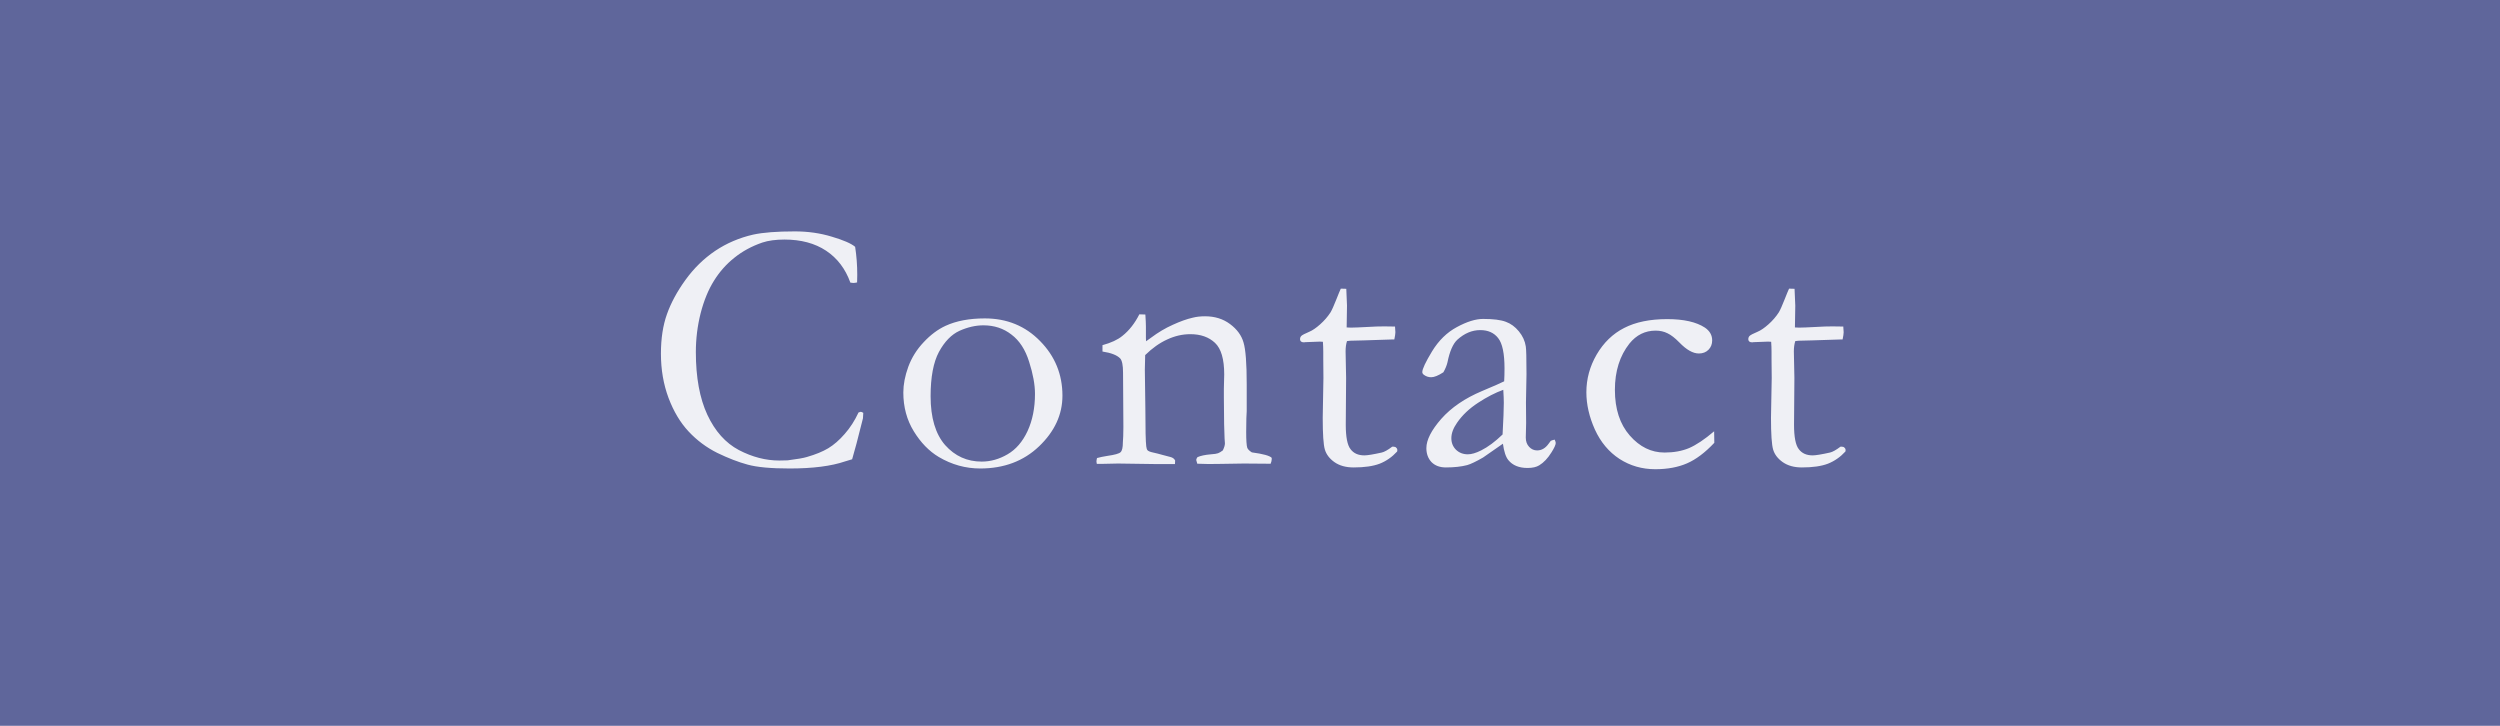 <svg xmlns="http://www.w3.org/2000/svg" width="124" height="36" viewBox="0 0 124 36" fill="none"><rect width="124" height="36" fill="#5F669B"></rect><path d="M42.415 12.242C42.485 12.693 42.52 13.156 42.52 13.631C42.52 13.725 42.518 13.851 42.512 14.009C42.43 14.026 42.368 14.035 42.327 14.035C42.292 14.035 42.242 14.029 42.178 14.018C41.932 13.332 41.53 12.805 40.974 12.435C40.417 12.066 39.728 11.882 38.908 11.882C38.475 11.882 38.108 11.932 37.81 12.031C37.282 12.213 36.819 12.465 36.421 12.787C36.023 13.104 35.685 13.484 35.41 13.93C35.135 14.369 34.915 14.905 34.751 15.538C34.593 16.165 34.514 16.807 34.514 17.463C34.514 18.717 34.704 19.754 35.085 20.574C35.466 21.389 35.987 21.972 36.649 22.323C37.312 22.669 37.98 22.842 38.653 22.842L39.066 22.833C39.535 22.774 39.855 22.719 40.024 22.666C40.452 22.543 40.804 22.399 41.079 22.235C41.36 22.065 41.633 21.828 41.897 21.523C42.166 21.219 42.395 20.864 42.582 20.46L42.688 20.425C42.717 20.425 42.761 20.442 42.819 20.477C42.813 20.618 42.808 20.709 42.802 20.75C42.556 21.74 42.377 22.417 42.266 22.78C42.172 22.804 42.055 22.839 41.914 22.886C41.228 23.12 40.312 23.237 39.163 23.237C38.237 23.237 37.543 23.173 37.08 23.044C36.623 22.921 36.122 22.727 35.577 22.464C35.038 22.194 34.563 21.84 34.153 21.4C33.743 20.961 33.412 20.407 33.16 19.739C32.908 19.065 32.782 18.333 32.782 17.542C32.782 16.792 32.882 16.139 33.081 15.582C33.28 15.02 33.588 14.451 34.004 13.877C34.42 13.303 34.909 12.825 35.472 12.444C36.04 12.063 36.67 11.794 37.361 11.636C37.848 11.53 38.536 11.477 39.427 11.477C40.077 11.477 40.69 11.565 41.264 11.741C41.838 11.911 42.222 12.078 42.415 12.242ZM44.805 19.467C44.805 19.068 44.887 18.644 45.051 18.192C45.221 17.735 45.476 17.328 45.816 16.971C46.156 16.607 46.516 16.338 46.897 16.162C47.43 15.916 48.08 15.793 48.848 15.793C49.944 15.793 50.858 16.168 51.59 16.918C52.328 17.668 52.697 18.57 52.697 19.625C52.697 20.562 52.311 21.4 51.537 22.139C50.77 22.871 49.797 23.237 48.619 23.237C47.893 23.237 47.207 23.047 46.563 22.666C46.082 22.379 45.669 21.954 45.324 21.392C44.978 20.829 44.805 20.188 44.805 19.467ZM48.69 22.895C49.135 22.895 49.563 22.774 49.973 22.534C50.389 22.294 50.72 21.91 50.966 21.383C51.212 20.85 51.335 20.234 51.335 19.537C51.335 19.08 51.239 18.55 51.045 17.946C50.858 17.343 50.565 16.892 50.166 16.593C49.774 16.288 49.311 16.136 48.778 16.136C48.391 16.136 47.995 16.227 47.591 16.408C47.193 16.59 46.853 16.939 46.572 17.454C46.296 17.97 46.158 18.702 46.158 19.651C46.158 20.718 46.399 21.526 46.879 22.077C47.365 22.622 47.969 22.895 48.69 22.895ZM54.411 22.719C54.557 22.678 54.727 22.643 54.92 22.613C55.29 22.561 55.509 22.499 55.58 22.429C55.656 22.358 55.694 22.197 55.694 21.945L55.712 21.629C55.717 21.512 55.72 21.362 55.72 21.181L55.703 18.482C55.703 18.119 55.656 17.885 55.562 17.779C55.404 17.615 55.111 17.501 54.683 17.436V17.12C55.111 17.003 55.439 16.851 55.667 16.663C56.002 16.399 56.283 16.042 56.511 15.591L56.81 15.6C56.828 15.875 56.837 16.071 56.837 16.189V16.769L56.845 16.927C56.916 16.88 56.998 16.821 57.091 16.751C57.443 16.487 57.803 16.273 58.172 16.109C58.542 15.94 58.87 15.822 59.157 15.758C59.338 15.711 59.544 15.688 59.772 15.688C60.252 15.688 60.666 15.816 61.011 16.074C61.357 16.332 61.58 16.637 61.679 16.988C61.785 17.334 61.837 18.025 61.837 19.062V20.39C61.837 20.425 61.832 20.542 61.82 20.741C61.814 20.94 61.811 21.169 61.811 21.427C61.811 21.837 61.829 22.098 61.864 22.209C61.893 22.285 61.969 22.361 62.092 22.438C62.655 22.514 62.983 22.605 63.077 22.71V22.78C63.077 22.839 63.059 22.912 63.024 23H62.857L61.697 22.991L60.554 23.009C60.132 23.02 59.743 23.018 59.385 23L59.333 22.815C59.333 22.78 59.353 22.733 59.394 22.675C59.552 22.605 59.775 22.558 60.062 22.534C60.232 22.523 60.349 22.505 60.414 22.481C60.478 22.458 60.557 22.411 60.651 22.341C60.721 22.2 60.756 22.083 60.756 21.989C60.756 21.948 60.751 21.866 60.739 21.743C60.721 21.474 60.709 20.803 60.704 19.73V19.273L60.721 18.57C60.721 17.814 60.569 17.293 60.264 17.006C59.959 16.719 59.552 16.575 59.042 16.575C58.65 16.575 58.266 16.663 57.891 16.839C57.516 17.009 57.153 17.267 56.801 17.612C56.79 17.894 56.784 18.134 56.784 18.333L56.81 20.275C56.81 21.289 56.825 21.91 56.854 22.139C56.866 22.232 56.886 22.297 56.916 22.332C56.962 22.379 57.056 22.417 57.197 22.446C57.337 22.476 57.499 22.517 57.68 22.569C57.868 22.622 57.991 22.654 58.049 22.666C58.167 22.695 58.246 22.754 58.287 22.842L58.278 23.018H57.355L55.457 22.991C55.017 23.003 54.739 23.009 54.622 23.009H54.402L54.384 22.895C54.384 22.854 54.393 22.795 54.411 22.719ZM66.504 14.316L66.776 14.325L66.811 15.16L66.794 16.241C66.905 16.247 66.975 16.25 67.005 16.25C67.157 16.25 67.447 16.238 67.875 16.215C68.15 16.197 68.414 16.189 68.666 16.189C68.783 16.189 68.959 16.191 69.193 16.197C69.205 16.314 69.211 16.408 69.211 16.479C69.211 16.555 69.193 16.675 69.158 16.839H69.009L67.646 16.883L66.97 16.9L66.811 16.918C66.764 17.064 66.741 17.234 66.741 17.428L66.767 18.746L66.75 21.066C66.75 21.676 66.829 22.08 66.987 22.279C67.139 22.484 67.368 22.587 67.673 22.587C67.825 22.587 68.112 22.54 68.534 22.446C68.663 22.417 68.836 22.32 69.053 22.156H69.132C69.184 22.156 69.225 22.174 69.255 22.209C69.29 22.238 69.308 22.279 69.308 22.332L69.299 22.394C69.047 22.669 68.757 22.871 68.429 23C68.106 23.123 67.676 23.185 67.137 23.185C66.756 23.185 66.439 23.097 66.187 22.921C65.941 22.745 65.783 22.537 65.713 22.297C65.642 22.057 65.607 21.532 65.607 20.724L65.642 18.746L65.634 17.797V17.445C65.634 17.281 65.628 17.117 65.616 16.953L65.467 16.944L64.746 16.971L64.676 16.98C64.611 16.98 64.561 16.965 64.526 16.936C64.497 16.906 64.482 16.871 64.482 16.83C64.482 16.76 64.503 16.704 64.544 16.663C64.591 16.616 64.725 16.546 64.948 16.452C65.1 16.388 65.276 16.268 65.475 16.092C65.68 15.91 65.853 15.711 65.994 15.494C66.064 15.377 66.164 15.154 66.293 14.826C66.387 14.586 66.457 14.416 66.504 14.316ZM77.111 21.805C77.147 21.881 77.164 21.936 77.164 21.972C77.164 22.06 77.094 22.215 76.953 22.438C76.772 22.73 76.57 22.944 76.347 23.079C76.206 23.167 76.013 23.211 75.767 23.211C75.345 23.211 75.028 23.082 74.817 22.824C74.689 22.672 74.598 22.399 74.545 22.007L73.561 22.692C73.215 22.892 72.951 23.018 72.77 23.07C72.477 23.146 72.125 23.185 71.715 23.185C71.416 23.185 71.179 23.097 71.003 22.921C70.833 22.739 70.748 22.508 70.748 22.227C70.748 21.822 70.994 21.339 71.486 20.776C71.984 20.214 72.658 19.754 73.508 19.396C74.106 19.145 74.472 18.983 74.607 18.913C74.618 18.72 74.624 18.509 74.624 18.28C74.624 17.536 74.519 17.032 74.308 16.769C74.103 16.505 73.807 16.373 73.42 16.373C73.016 16.373 72.638 16.531 72.286 16.848C72.07 17.047 71.905 17.422 71.794 17.973C71.759 18.125 71.692 18.289 71.592 18.465C71.34 18.629 71.138 18.711 70.986 18.711C70.857 18.711 70.739 18.673 70.634 18.597C70.575 18.556 70.546 18.509 70.546 18.456C70.546 18.304 70.707 17.961 71.029 17.428C71.358 16.889 71.768 16.487 72.26 16.224C72.758 15.954 73.192 15.819 73.561 15.819C74.065 15.819 74.44 15.866 74.686 15.96C74.932 16.048 75.149 16.206 75.336 16.435C75.524 16.663 75.638 16.912 75.679 17.182C75.702 17.311 75.714 17.77 75.714 18.561L75.688 19.959L75.696 20.979C75.696 21.113 75.694 21.227 75.688 21.321C75.682 21.491 75.679 21.617 75.679 21.699C75.679 21.893 75.734 22.048 75.846 22.165C75.957 22.282 76.089 22.341 76.241 22.341C76.464 22.341 76.654 22.23 76.813 22.007L76.918 21.866C76.947 21.849 77.012 21.828 77.111 21.805ZM74.528 21.55C74.569 20.806 74.589 20.281 74.589 19.977C74.589 19.818 74.58 19.605 74.563 19.335C74.17 19.476 73.754 19.689 73.315 19.977C72.875 20.264 72.526 20.595 72.269 20.97C72.081 21.239 71.987 21.494 71.987 21.734C71.987 21.963 72.064 22.153 72.216 22.306C72.374 22.458 72.57 22.534 72.805 22.534C72.986 22.534 73.206 22.47 73.464 22.341C73.804 22.171 74.158 21.907 74.528 21.55ZM85.021 21.392L85.03 21.963C84.573 22.449 84.121 22.789 83.676 22.982C83.231 23.176 82.706 23.273 82.103 23.273C81.447 23.273 80.855 23.102 80.328 22.763C79.8 22.417 79.393 21.931 79.106 21.304C78.825 20.677 78.684 20.061 78.684 19.458C78.684 18.796 78.854 18.172 79.194 17.586C79.54 16.994 79.994 16.555 80.556 16.268C81.124 15.975 81.836 15.828 82.692 15.828C83.512 15.828 84.136 15.969 84.564 16.25C84.804 16.414 84.924 16.625 84.924 16.883C84.924 17.07 84.863 17.226 84.74 17.349C84.617 17.472 84.458 17.533 84.265 17.533C83.972 17.533 83.65 17.352 83.298 16.988C83.081 16.766 82.885 16.613 82.709 16.531C82.534 16.443 82.337 16.399 82.121 16.399C81.599 16.399 81.165 16.613 80.82 17.041C80.339 17.65 80.099 18.415 80.099 19.335C80.099 20.284 80.345 21.04 80.837 21.602C81.329 22.165 81.904 22.446 82.56 22.446C83.017 22.446 83.421 22.373 83.773 22.227C84.13 22.074 84.546 21.796 85.021 21.392ZM88.738 14.316L89.01 14.325L89.046 15.16L89.028 16.241C89.139 16.247 89.21 16.25 89.239 16.25C89.391 16.25 89.681 16.238 90.109 16.215C90.385 16.197 90.648 16.189 90.9 16.189C91.017 16.189 91.193 16.191 91.427 16.197C91.439 16.314 91.445 16.408 91.445 16.479C91.445 16.555 91.427 16.675 91.392 16.839H91.243L89.88 16.883L89.204 16.9L89.046 16.918C88.999 17.064 88.975 17.234 88.975 17.428L89.002 18.746L88.984 21.066C88.984 21.676 89.063 22.08 89.221 22.279C89.374 22.484 89.602 22.587 89.907 22.587C90.059 22.587 90.346 22.54 90.768 22.446C90.897 22.417 91.07 22.32 91.287 22.156H91.366C91.419 22.156 91.46 22.174 91.489 22.209C91.524 22.238 91.542 22.279 91.542 22.332L91.533 22.394C91.281 22.669 90.991 22.871 90.663 23C90.341 23.123 89.91 23.185 89.371 23.185C88.99 23.185 88.674 23.097 88.422 22.921C88.175 22.745 88.017 22.537 87.947 22.297C87.877 22.057 87.841 21.532 87.841 20.724L87.877 18.746L87.868 17.797V17.445C87.868 17.281 87.862 17.117 87.85 16.953L87.701 16.944L86.98 16.971L86.91 16.98C86.845 16.98 86.796 16.965 86.76 16.936C86.731 16.906 86.716 16.871 86.716 16.83C86.716 16.76 86.737 16.704 86.778 16.663C86.825 16.616 86.96 16.546 87.182 16.452C87.335 16.388 87.51 16.268 87.71 16.092C87.915 15.91 88.088 15.711 88.228 15.494C88.299 15.377 88.398 15.154 88.527 14.826C88.621 14.586 88.691 14.416 88.738 14.316Z" fill="#EFF0F5"></path></svg>